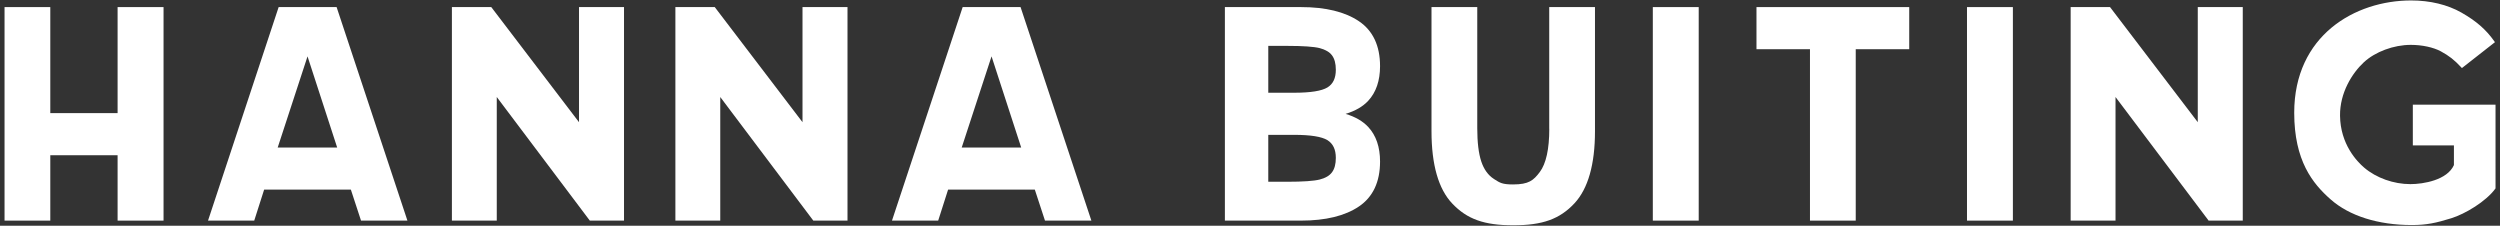 <svg xmlns="http://www.w3.org/2000/svg" xmlns:xlink="http://www.w3.org/1999/xlink" id="Ebene_1" x="0px" y="0px" viewBox="0 0 391.18 35.32" style="enable-background:new 0 0 391.18 35.32;" xml:space="preserve"><rect x="0" y="0" width="391.18" height="35.32" fill="#333333" stroke="none"/><style type="text/css">	.st0{fill:#FFFFFF;}</style><g>	<polygon class="st0" points="18.4,17.7 7.87,17.7 7.87,1.11 0.71,1.11 0.71,34.52 7.87,34.52 7.87,24.29 18.4,24.29 18.4,34.52   25.59,34.52 25.59,1.11 18.4,1.11  "></polygon>	<path class="st0" d="M43.6,1.11L32.55,34.52h7.23l1.55-4.85H54.9l1.59,4.85h7.26L52.67,1.11H43.6z M52.76,23.09h-9.31l4.67-14.27  L52.76,23.09z"></path>	<polygon class="st0" points="90.6,19.12 76.87,1.11 70.71,1.11 70.71,34.52 77.73,34.52 77.73,15.18 92.29,34.52 97.64,34.52   97.64,1.11 90.6,1.11  "></polygon>	<path class="st0" d="M242.42,20.15c0,3.17-0.5,5.45-1.48,6.76c-0.99,1.32-1.73,1.95-4.2,1.95c-1.65,0-2.04-0.25-2.88-0.79  l-0.12-0.08c-0.89-0.57-1.55-1.49-1.96-2.72c-0.42-1.26-0.63-3.01-0.63-5.22V1.11h-7.16v19.42c0,5.24,1.09,9.05,3.24,11.31  c2.33,2.46,5.01,3.41,9.55,3.41c4.59,0,7.28-0.97,9.59-3.45c2.12-2.29,3.2-6.08,3.2-11.27V1.11h-7.16V20.15z"></path>	<rect x="258.62" y="1.11" class="st0" width="7.18" height="33.41"></rect>	<polygon class="st0" points="274.84,7.7 283.21,7.7 283.21,34.52 290.37,34.52 290.37,7.7 298.74,7.7 298.74,1.11 274.84,1.11  "></polygon>	<path class="st0" d="M377.54,16.38v6.37h6.43v3.08c-1.05,2.35-4.77,2.98-6.81,2.98c-2.62,0-5.33-0.96-7.23-2.58  c-1.12-0.95-3.73-3.65-3.78-8.13c-0.04-3.59,1.9-6.66,3.72-8.35c1.79-1.66,4.68-2.73,7.35-2.73c1.77,0,3.53,0.38,4.7,1.01  c1.27,0.69,2.1,1.33,3.16,2.47l0.14,0.15l5.17-4.05l-0.12-0.17c-1.31-1.84-2.81-3.14-5.14-4.47c-2.17-1.23-4.89-1.89-7.86-1.89  c-8.81,0-18.29,5.5-18.29,17.57c0,7.52,2.88,11.08,5.7,13.56c2.93,2.59,7.44,4.01,12.7,4.01c2.34,0,3.8-0.33,6.17-1.06  c2.19-0.68,5.44-2.63,6.89-4.62l0.04-0.06V16.38H377.54z"></path>	<rect x="307.78" y="1.11" class="st0" width="7.18" height="33.41"></rect>	<path class="st0" d="M215.94,10.35c0-3.18-1.11-5.55-3.31-7.03c-2.17-1.47-5.22-2.21-9.05-2.21h-11.92v33.41h11.92  c3.84,0,6.88-0.74,9.05-2.21c2.2-1.48,3.31-3.85,3.31-7.03c0-2.27-0.62-4.09-1.85-5.41c-0.83-0.9-2.02-1.59-3.54-2.05  c1.52-0.46,2.71-1.15,3.54-2.05C215.32,14.44,215.94,12.62,215.94,10.35z M209.02,10.91c0,1.32-0.43,2.23-1.31,2.77  c-0.9,0.55-2.65,0.83-5.19,0.83h-4.07V7.18h2.99c2.45,0,4.15,0.12,5.06,0.35c0.88,0.23,1.53,0.61,1.92,1.13  C208.82,9.19,209.02,9.95,209.02,10.91z M209.02,24.71c0,0.97-0.2,1.72-0.6,2.25c-0.39,0.53-1.04,0.91-1.92,1.13  c-0.91,0.23-2.61,0.35-5.06,0.35h-2.99v-7.34h4.07c2.54,0,4.29,0.28,5.19,0.83C208.59,22.49,209.02,23.39,209.02,24.71z"></path>	<path class="st0" d="M150.63,1.11l-11.06,33.41h7.23l1.55-4.85h13.57l1.59,4.85h7.26L159.69,1.11H150.63z M159.79,23.09h-9.31  l4.67-14.27L159.79,23.09z"></path>	<polygon class="st0" points="343.89,19.12 330.23,1.2 330.16,1.11 324,1.11 324,34.52 331.02,34.52 331.02,15.18 345.52,34.43   345.58,34.52 350.93,34.52 350.93,1.11 343.89,1.11  "></polygon>	<polygon class="st0" points="125.57,19.12 111.84,1.11 105.68,1.11 105.68,34.52 112.7,34.52 112.7,15.18 127.26,34.52   132.61,34.52 132.61,1.11 125.57,1.11  "></polygon></g></svg>
